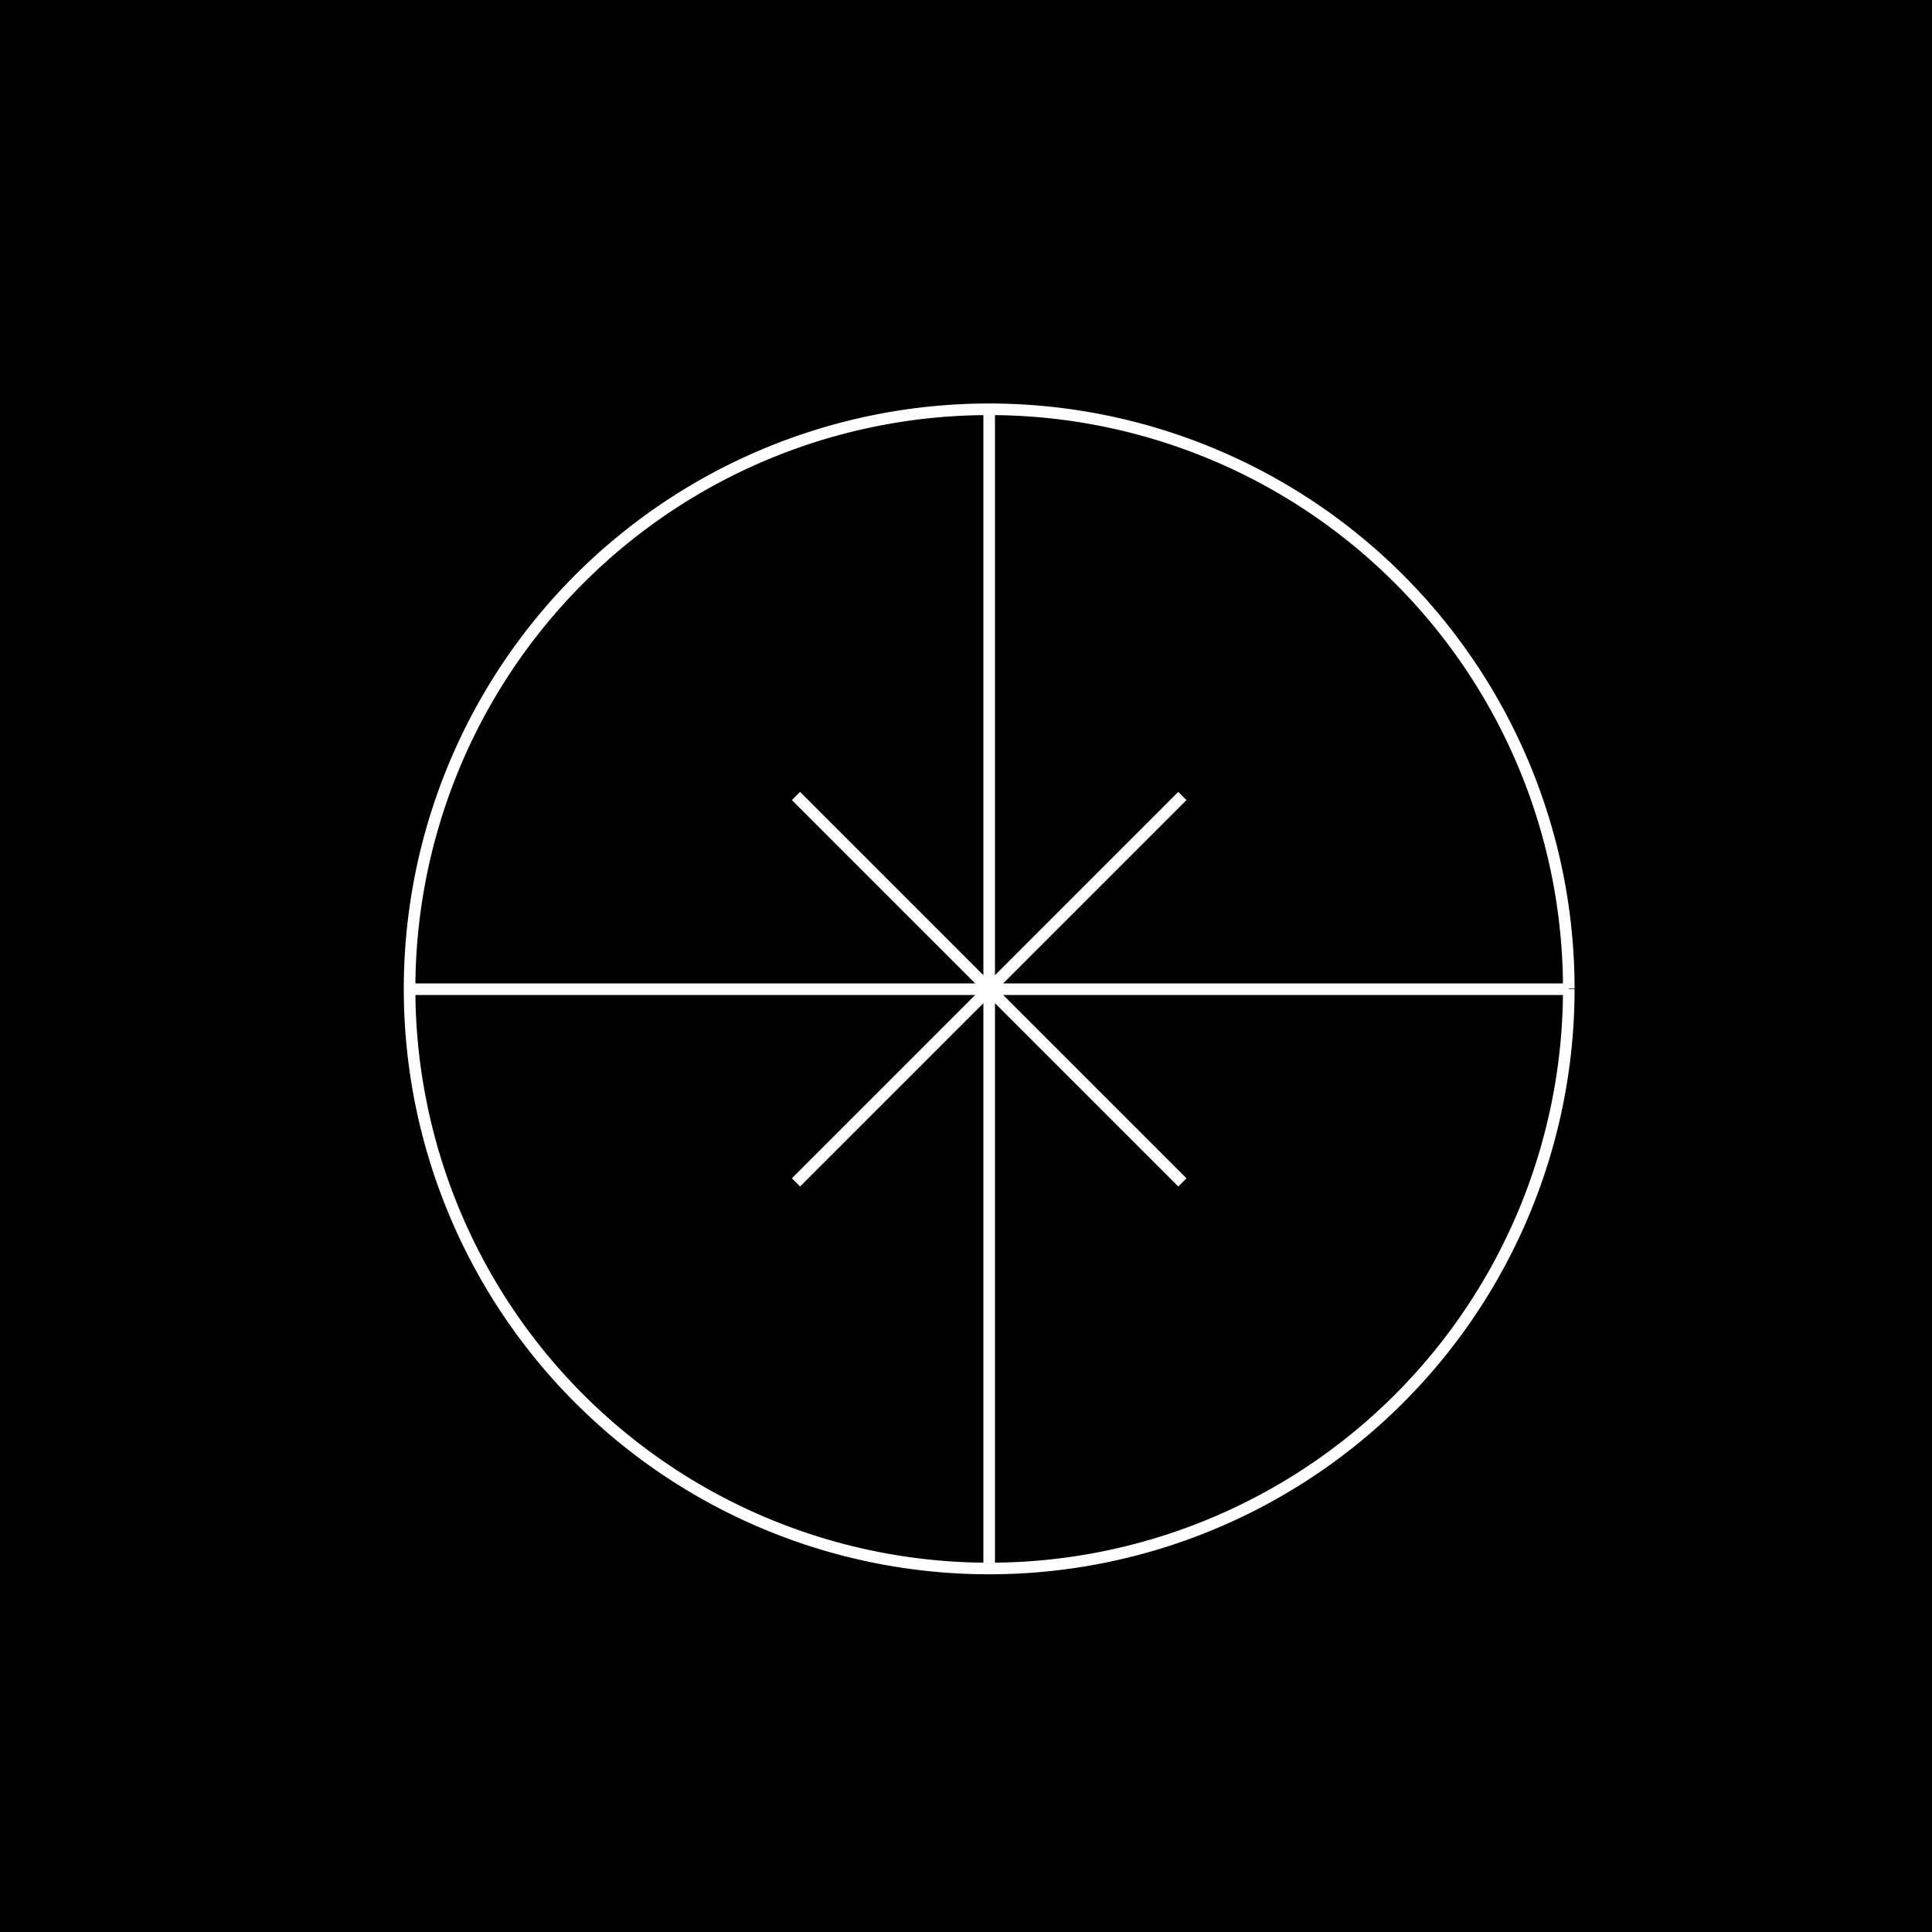 <!--

Generated by DrawGPT.
Free, open source, AI generated images in SVG, PNG, and HTML Canvas format.
https://drawgpt.ai

Created: 2024-02-11T03:48:13.403Z
Link: https://drawgpt.ai/prompt/162637/

-->
<svg xmlns="http://www.w3.org/2000/svg" xmlns:xlink="http://www.w3.org/1999/xlink" width="500" height="500"><defs/><g><rect fill="black" stroke="none" x="0" y="0" width="512" height="512"/><path fill="none" stroke="white" paint-order="fill stroke markers" d=" M 406 256 A 150 150 0 1 1 406 255.85 M 106 256 L 406 256 M 256 106 L 256 406 M 206 206 L 306 306 M 306 206 L 206 306" stroke-miterlimit="10" stroke-width="3" stroke-dasharray=""/></g></svg>